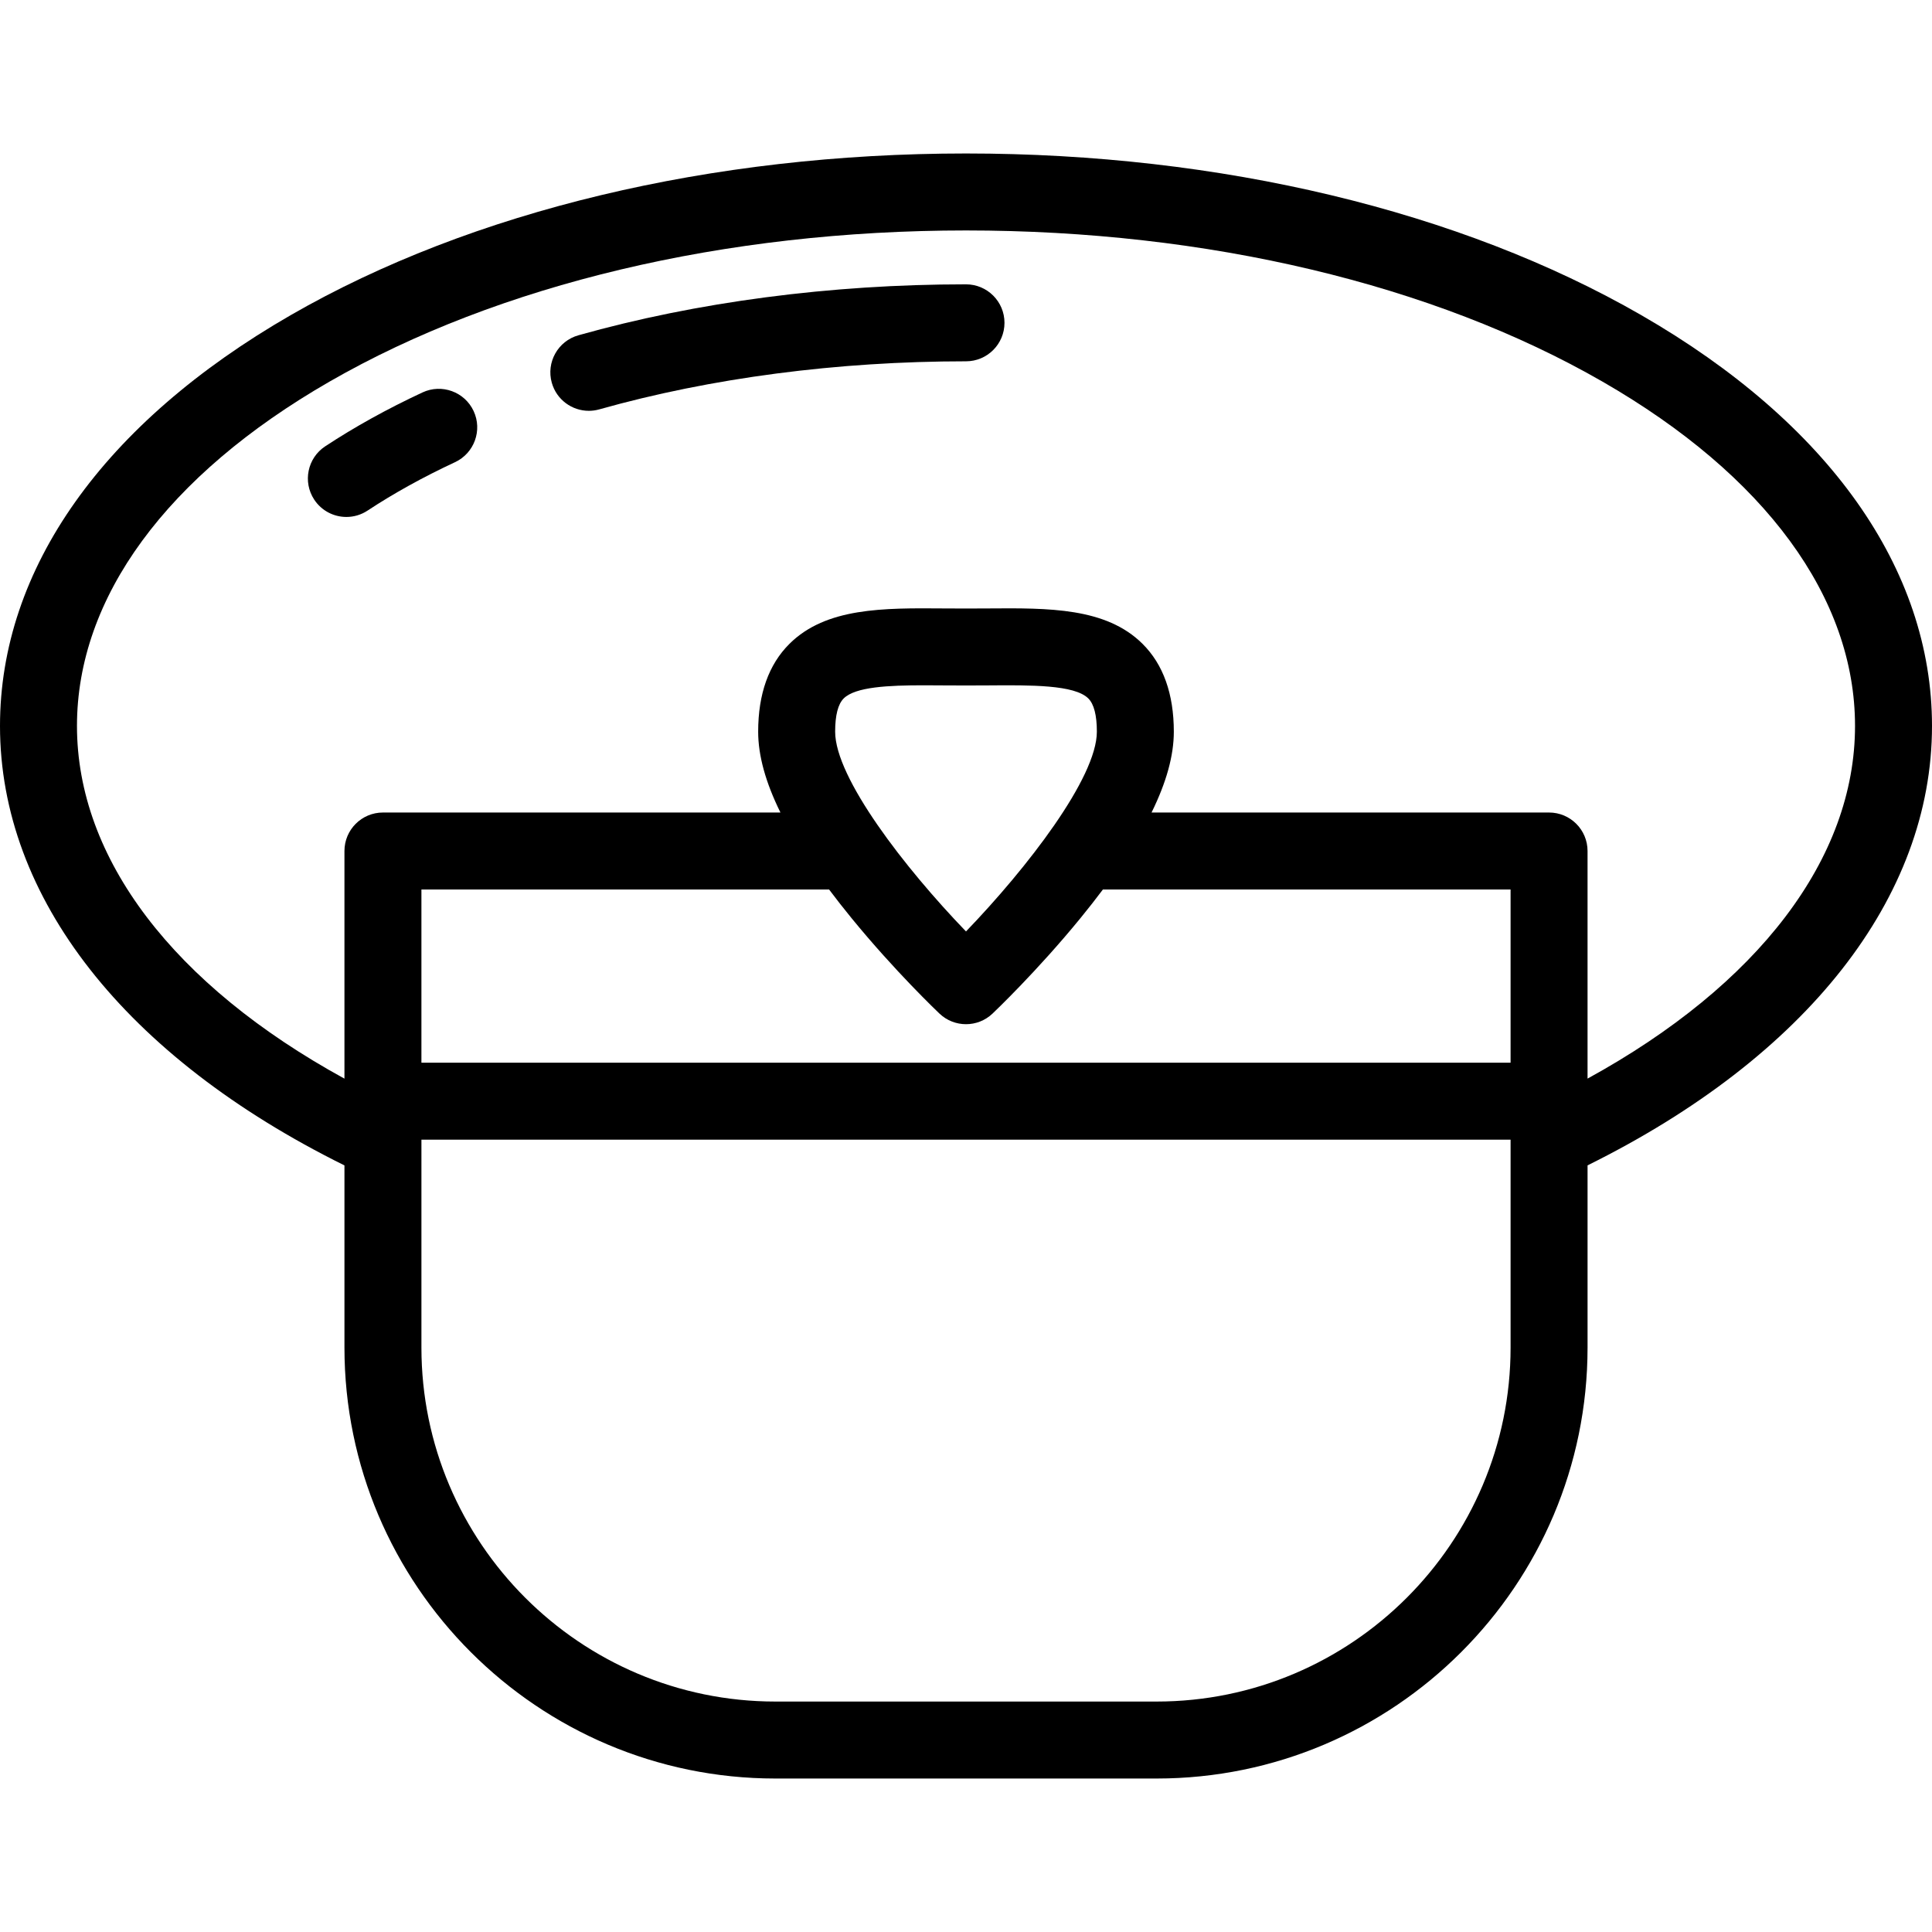 <?xml version="1.0" encoding="iso-8859-1"?>
<!-- Generator: Adobe Illustrator 19.0.0, SVG Export Plug-In . SVG Version: 6.00 Build 0)  -->
<svg version="1.1" id="Layer_1" xmlns="http://www.w3.org/2000/svg" xmlns:xlink="http://www.w3.org/1999/xlink" x="0px" y="0px"
	 viewBox="0 0 512 512" style="enable-background:new 0 0 512 512;" xml:space="preserve">
<g>
	<g>
		<path d="M434.896,83.48C386.948,55.876,323.414,40.673,256,40.673S125.052,55.876,77.104,83.479
			C27.383,112.104,0,150.778,0,192.378c0,45.505,33.182,87.716,91.283,116.467v48.267c0,62.978,51.236,114.215,114.214,114.215
			h101.006c62.978,0,114.214-51.237,114.214-114.215v-48.278C478.794,280.086,512,237.839,512,192.378
			C512,150.778,484.617,112.104,434.896,83.48z M225.664,243.313c11.498,14.072,22.843,24.861,23.32,25.312
			c1.967,1.864,4.492,2.797,7.016,2.797s5.049-0.932,7.016-2.797c0.477-0.452,11.823-11.241,23.32-25.312
			c2.122-2.598,4.102-5.125,5.947-7.588h108.035v45.896H111.681v-45.896h108.034C221.561,238.187,223.541,240.714,225.664,243.313z
			 M221.323,193.908c0-4.357,0.764-7.324,2.271-8.819c3.093-3.07,11.843-3.478,21.233-3.478c1.708,0,3.438,0.013,5.159,0.027
			c3.936,0.031,8.094,0.031,12.03,0c11.176-0.086,22.735-0.177,26.391,3.45c1.507,1.495,2.271,4.462,2.271,8.819
			c-0.001,12.221-18.478,36.118-34.681,52.938C239.793,230.041,221.323,206.153,221.323,193.908z M400.32,357.112h-0.001
			c0,51.73-42.086,93.816-93.815,93.816H205.498c-51.73,0-93.815-42.086-93.815-93.816V302.02H400.32V357.112z M420.717,285.841
			v-60.315c0-5.633-4.567-10.199-10.199-10.199H305.172c3.945-8.001,5.903-15.108,5.903-21.418c0-9.994-2.793-17.833-8.302-23.299
			c-9.687-9.612-24.858-9.49-40.918-9.369c-3.833,0.03-7.879,0.03-11.711,0c-16.06-0.126-31.23-0.244-40.918,9.369
			c-5.509,5.466-8.302,13.305-8.302,23.299c0,6.31,1.958,13.417,5.903,21.418H101.482c-5.632,0-10.199,4.566-10.199,10.199v60.325
			c-45.259-24.795-70.884-58.311-70.884-93.473c0-33.995,23.753-66.391,66.882-91.22C132.184,75.308,192.103,61.072,256,61.072
			s123.816,14.236,168.719,40.086c43.129,24.83,66.882,57.226,66.882,91.221C491.602,227.501,465.959,261.044,420.717,285.841z"/>
	</g>
</g>
<g>
	<g>
		<path d="M125.516,108.935c-2.38-5.106-8.446-7.316-13.553-4.936c-9.332,4.349-18.008,9.155-25.787,14.285
			c-4.702,3.102-6,9.427-2.899,14.13c1.96,2.973,5.21,4.585,8.522,4.585c1.928,0,3.878-0.546,5.607-1.686
			c6.947-4.581,14.743-8.897,23.172-12.825C125.684,120.108,127.894,114.04,125.516,108.935z"/>
	</g>
</g>
<g>
	<g>
		<path d="M256,75.351c-35.87,0-71.389,4.669-102.72,13.502c-5.421,1.529-8.577,7.163-7.049,12.585
			c1.268,4.496,5.36,7.434,9.812,7.434c0.915,0,1.848-0.124,2.773-0.385c29.553-8.333,63.16-12.738,97.184-12.738
			c5.632,0,10.199-4.566,10.199-10.199C266.199,79.917,261.632,75.351,256,75.351z"/>
	</g>
</g>
<g>
</g>
<g>
</g>
<g>
</g>
<g>
</g>
<g>
</g>
<g>
</g>
<g>
</g>
<g>
</g>
<g>
</g>
<g>
</g>
<g>
</g>
<g>
</g>
<g>
</g>
<g>
</g>
<g>
</g>
</svg>
